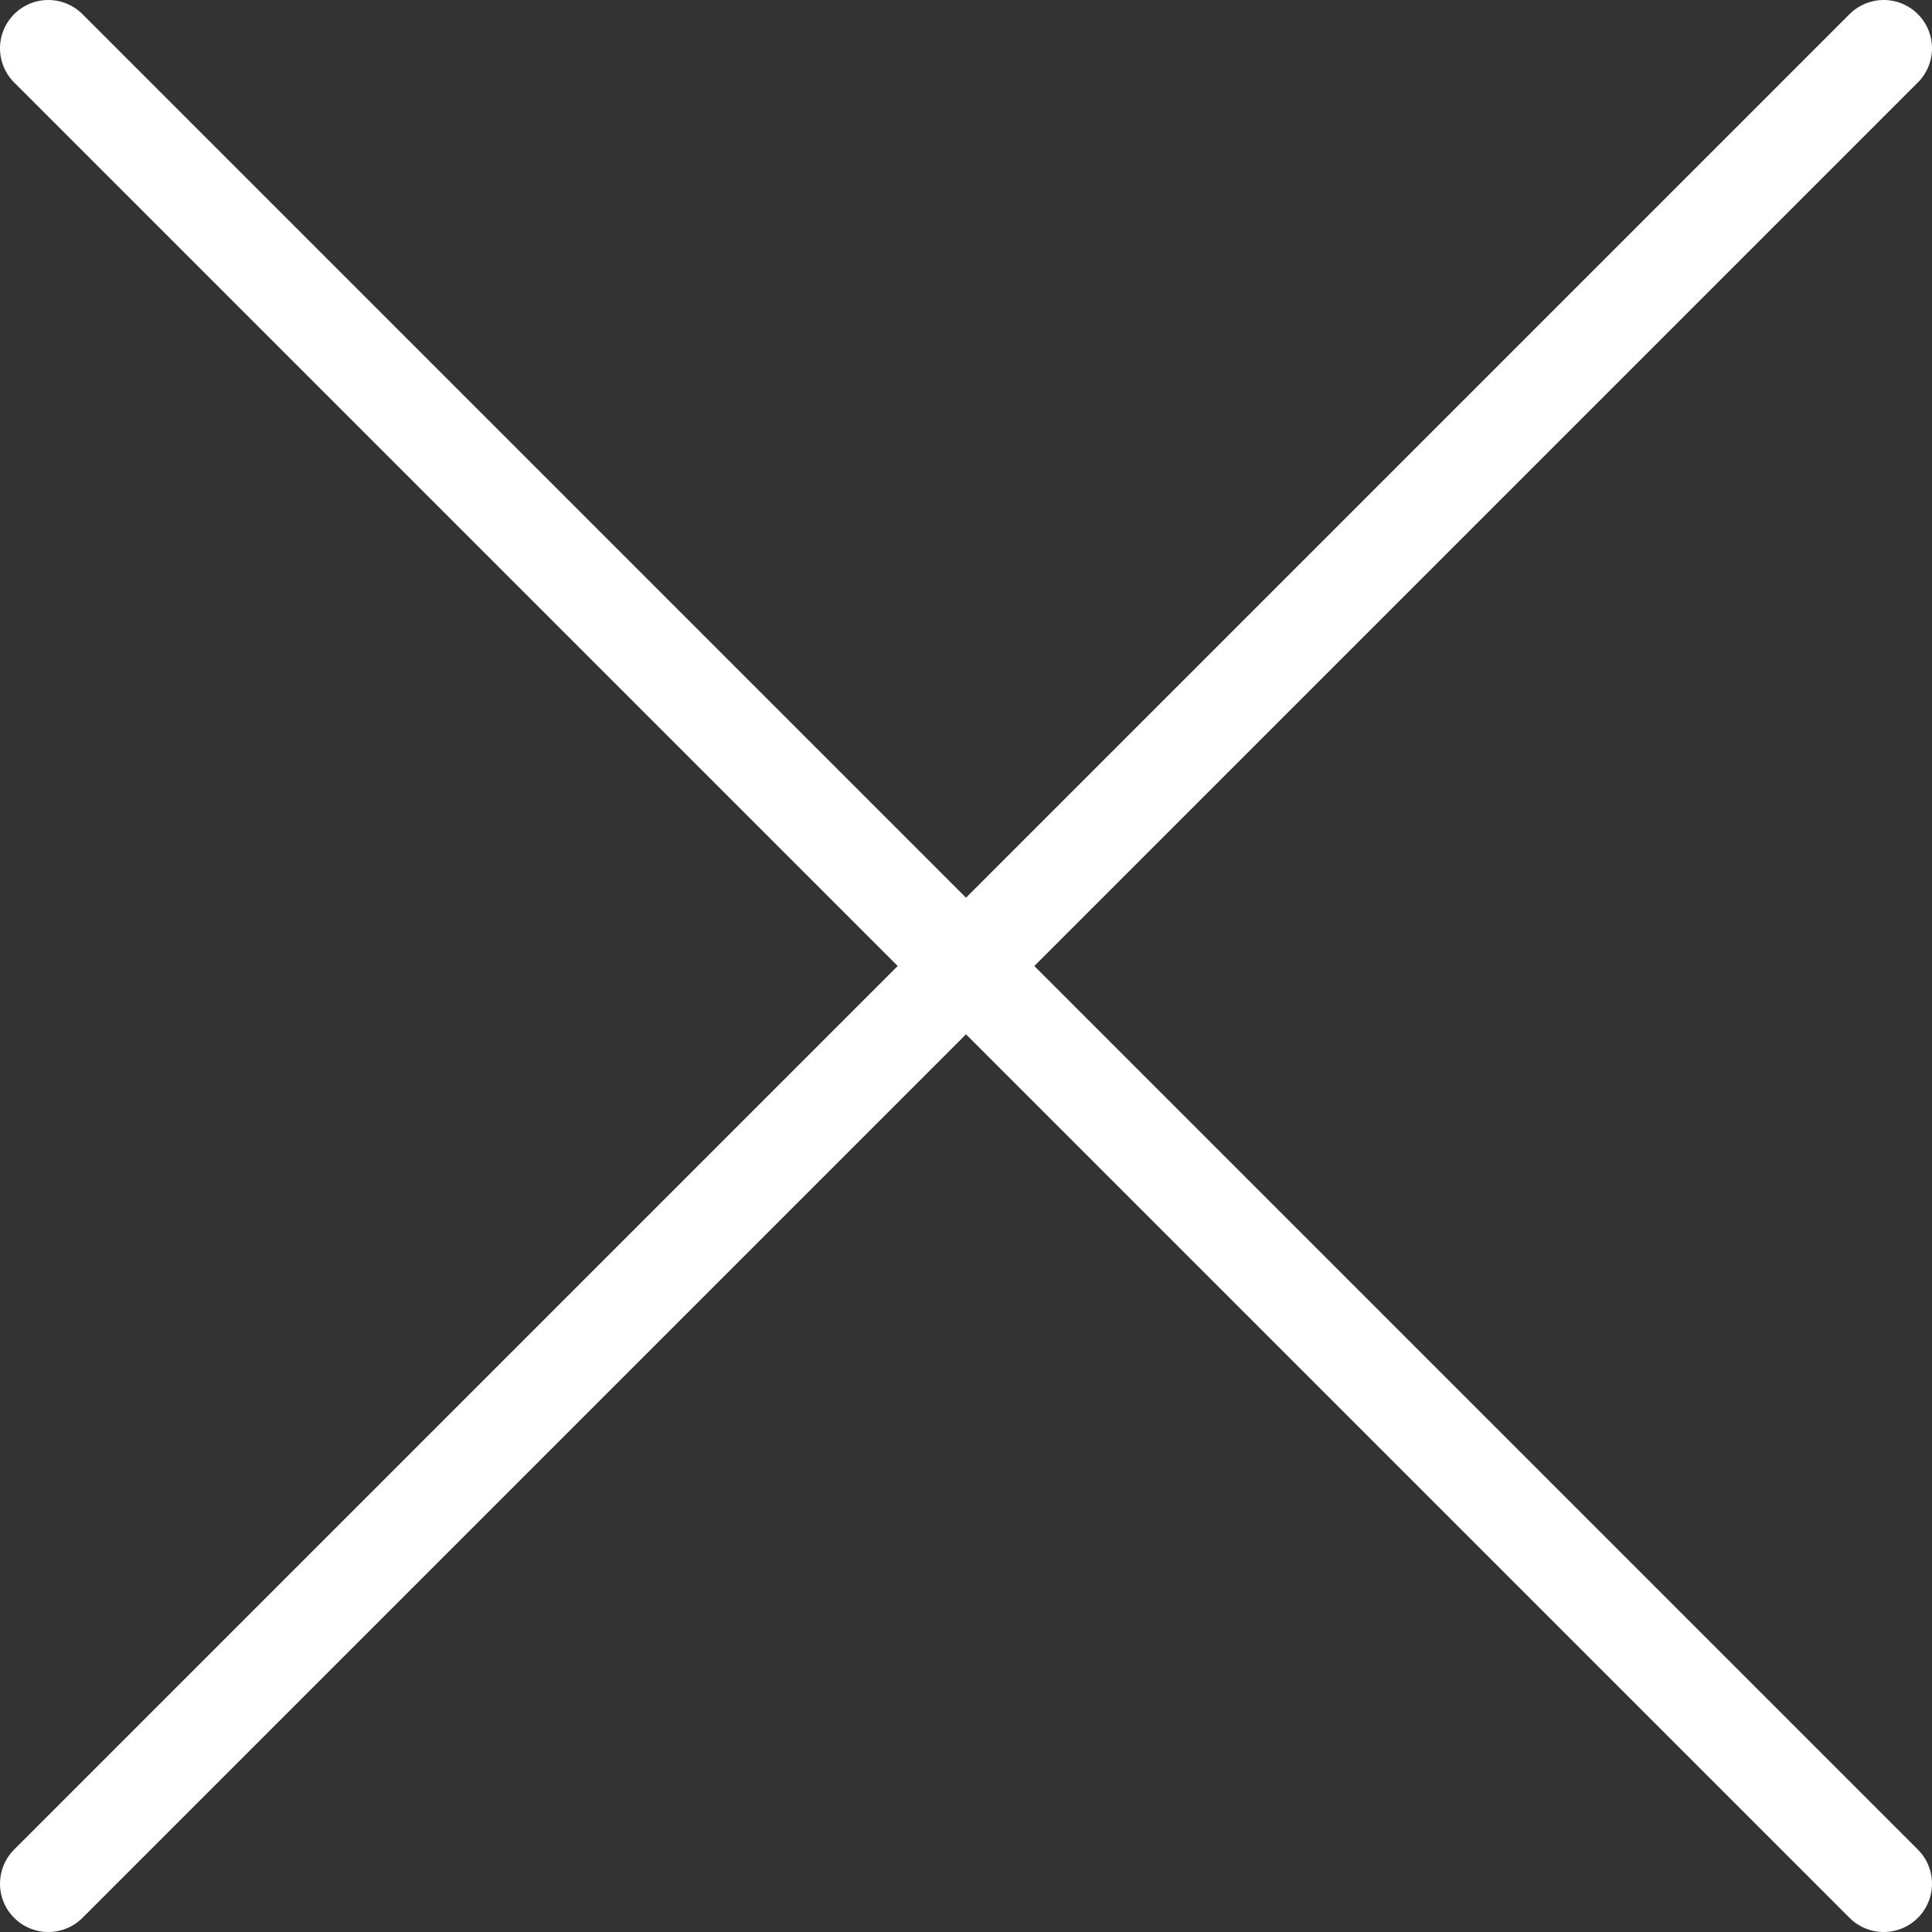 <?xml version="1.0" encoding="UTF-8"?> <svg xmlns="http://www.w3.org/2000/svg" width="40" height="40" viewBox="0 0 40 40" fill="none"><rect x="0" y="0" width="40" height="40" fill="#333333" stroke="none"/> <path d="M39 1L1 39M1 1L39 39" stroke="white" stroke-width="2" stroke-linecap="round"></path> </svg> 